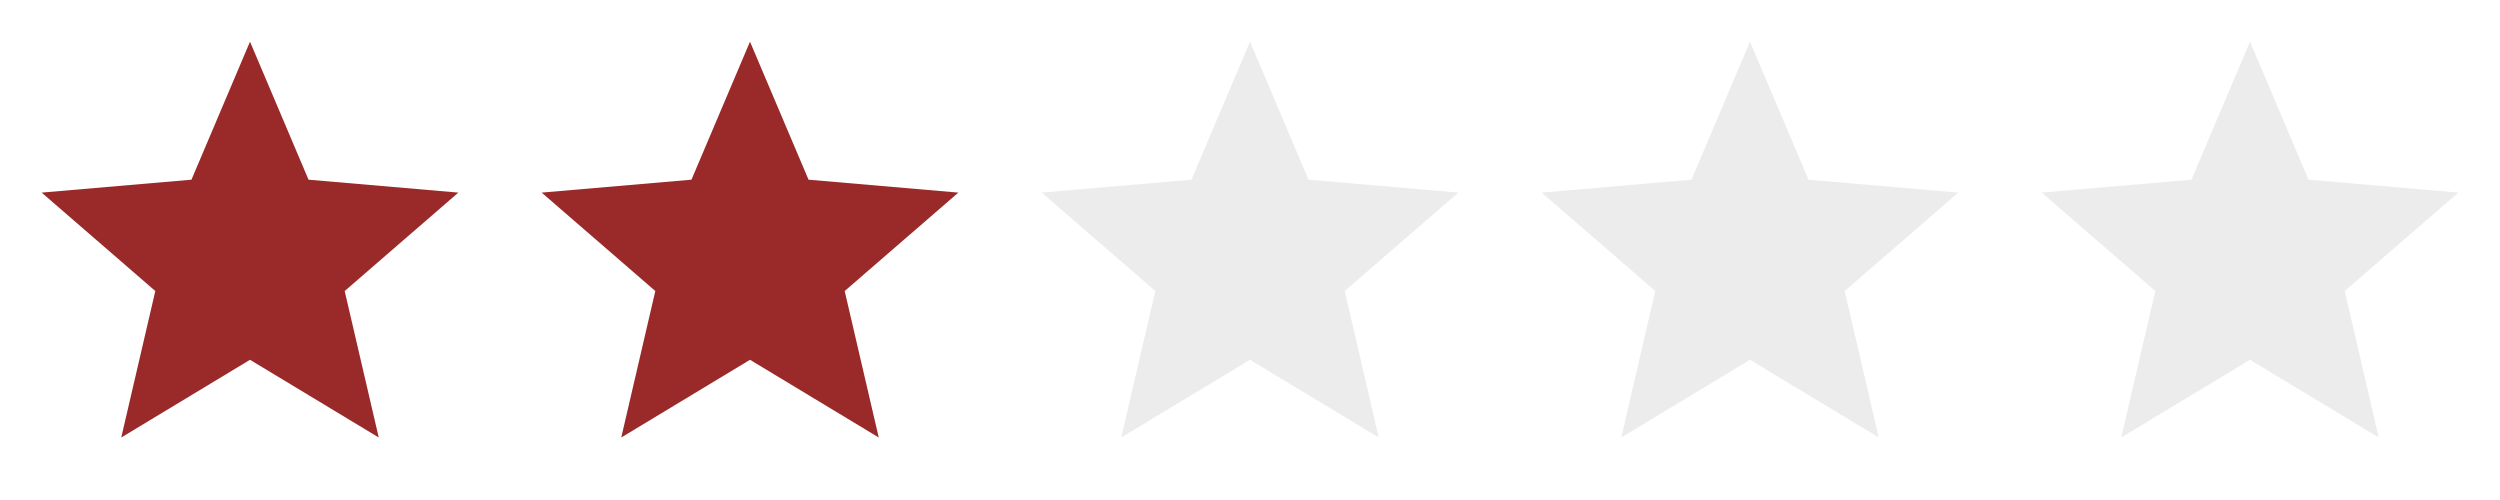 <svg xmlns="http://www.w3.org/2000/svg" width="200" height="40" fill="none"><path fill="#992A29" d="M20 28.783 30.3 35l-2.725-11.717 9.092-7.875-11.984-1.033L20 3.333l-4.683 11.042-11.984 1.033 9.092 7.875L9.7 35zM60 28.783 70.3 35l-2.725-11.717 9.092-7.875-11.984-1.033L60 3.333l-4.683 11.042-11.984 1.033 9.092 7.875L49.7 35z"/><path fill="#121212" d="M100 28.783 110.3 35l-2.725-11.717 9.092-7.875-11.984-1.033L100 3.333l-4.683 11.042-11.984 1.033 9.092 7.875L89.7 35zM140 28.783 150.3 35l-2.725-11.717 9.092-7.875-11.984-1.033L140 3.333l-4.683 11.042-11.984 1.033 9.092 7.875L129.7 35zM180 28.783 190.3 35l-2.725-11.717 9.092-7.875-11.984-1.033L180 3.333l-4.683 11.042-11.984 1.033 9.092 7.875L169.7 35z" opacity=".08"/></svg>